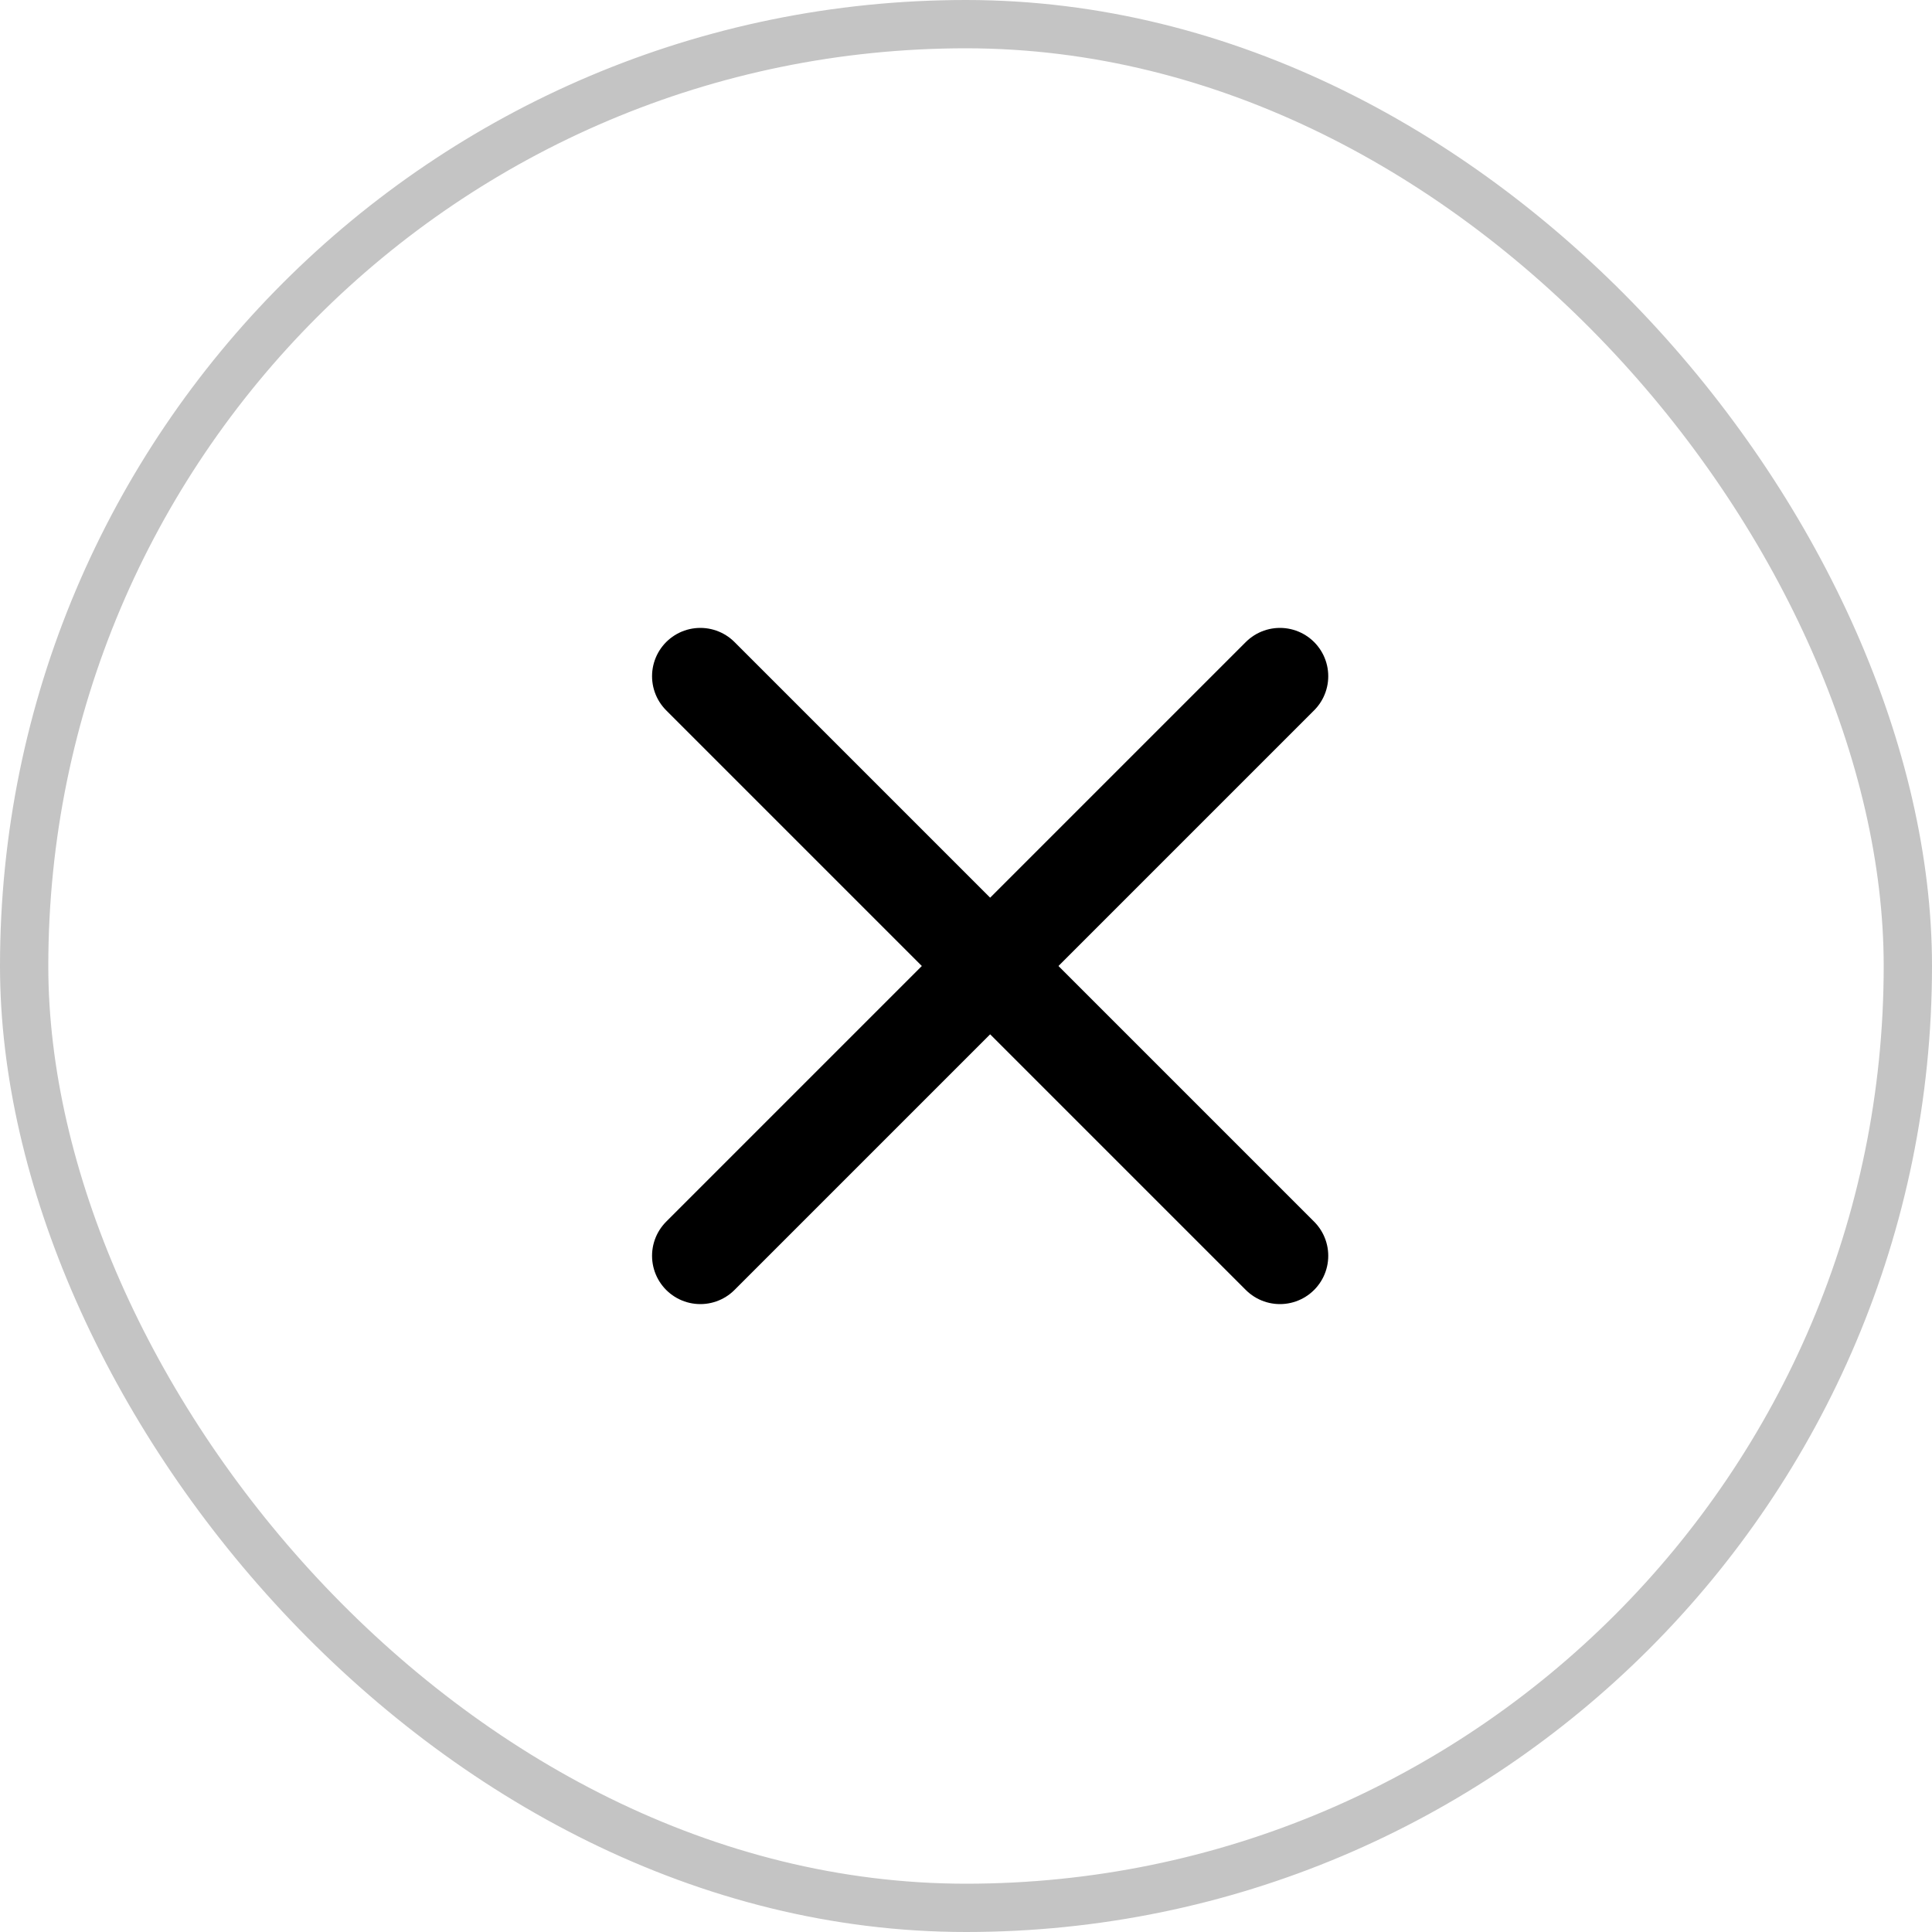 <svg width="40" height="40" viewBox="0 0 40 40" fill="none" xmlns="http://www.w3.org/2000/svg">
<rect x="0.5" y="0.5" width="39" height="39" rx="19.5" stroke="#C4C4C4"/>
<path d="M14.5 14L26.5 26" stroke="black" stroke-width="2" stroke-linecap="round"/>
<path d="M26.5 14L14.5 26" stroke="black" stroke-width="2" stroke-linecap="round"/>
</svg>
